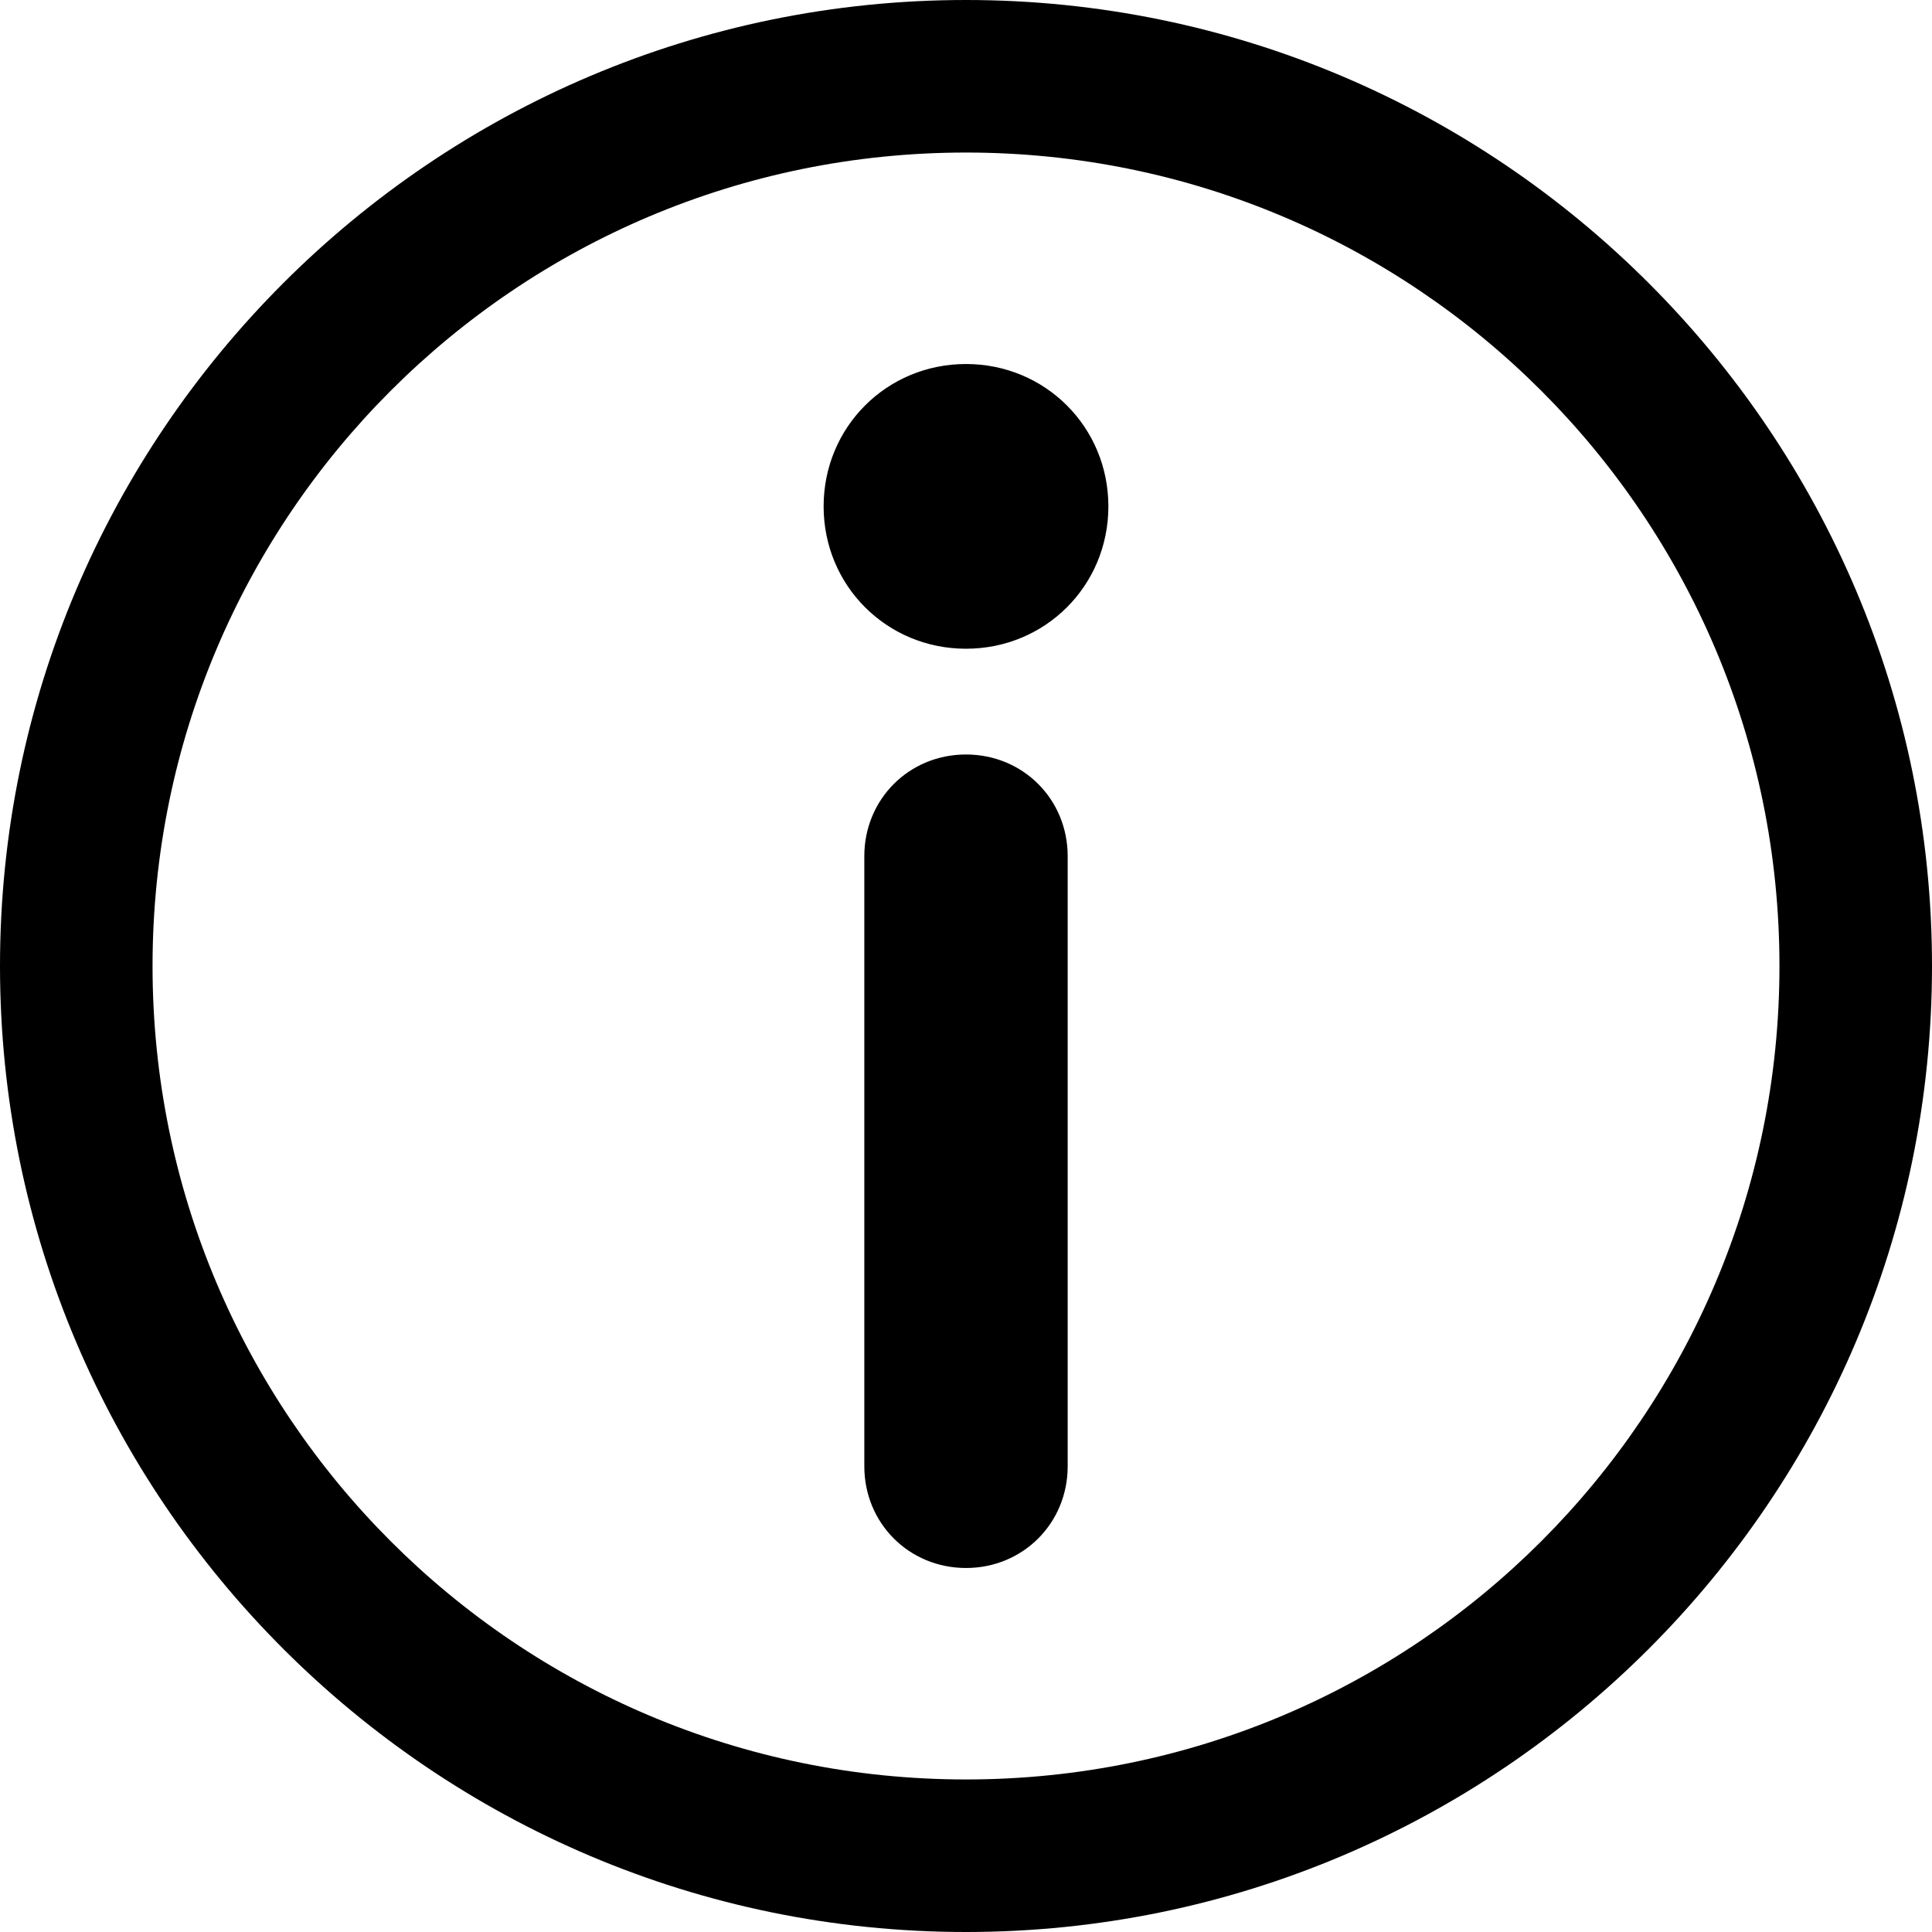 <svg width="46" height="46" viewBox="0 0 46 46" fill="none" xmlns="http://www.w3.org/2000/svg">
<path d="M46 23C46 35.686 35.686 46 23 46C10.314 46 0 35.686 0 23C0 10.314 10.314 0 23 0C35.686 0 46 10.314 46 23ZM23 3.632C12.299 3.632 3.632 12.299 3.632 23C3.632 33.701 12.299 42.368 23 42.368C33.701 42.368 42.368 33.701 42.368 23C42.368 12.299 33.701 3.632 23 3.632ZM25.421 34.912V20.385C25.421 19.029 24.356 17.964 23 17.964C21.644 17.964 20.579 19.029 20.579 20.385V34.912C20.579 36.267 21.644 37.333 23 37.333C24.356 37.333 25.421 36.267 25.421 34.912ZM23 8.667C21.112 8.667 19.61 10.168 19.61 12.057C19.61 13.945 21.112 15.446 23 15.446C24.888 15.446 26.39 13.945 26.39 12.057C26.39 10.168 24.888 8.667 23 8.667Z" fill="black"/>
</svg>
